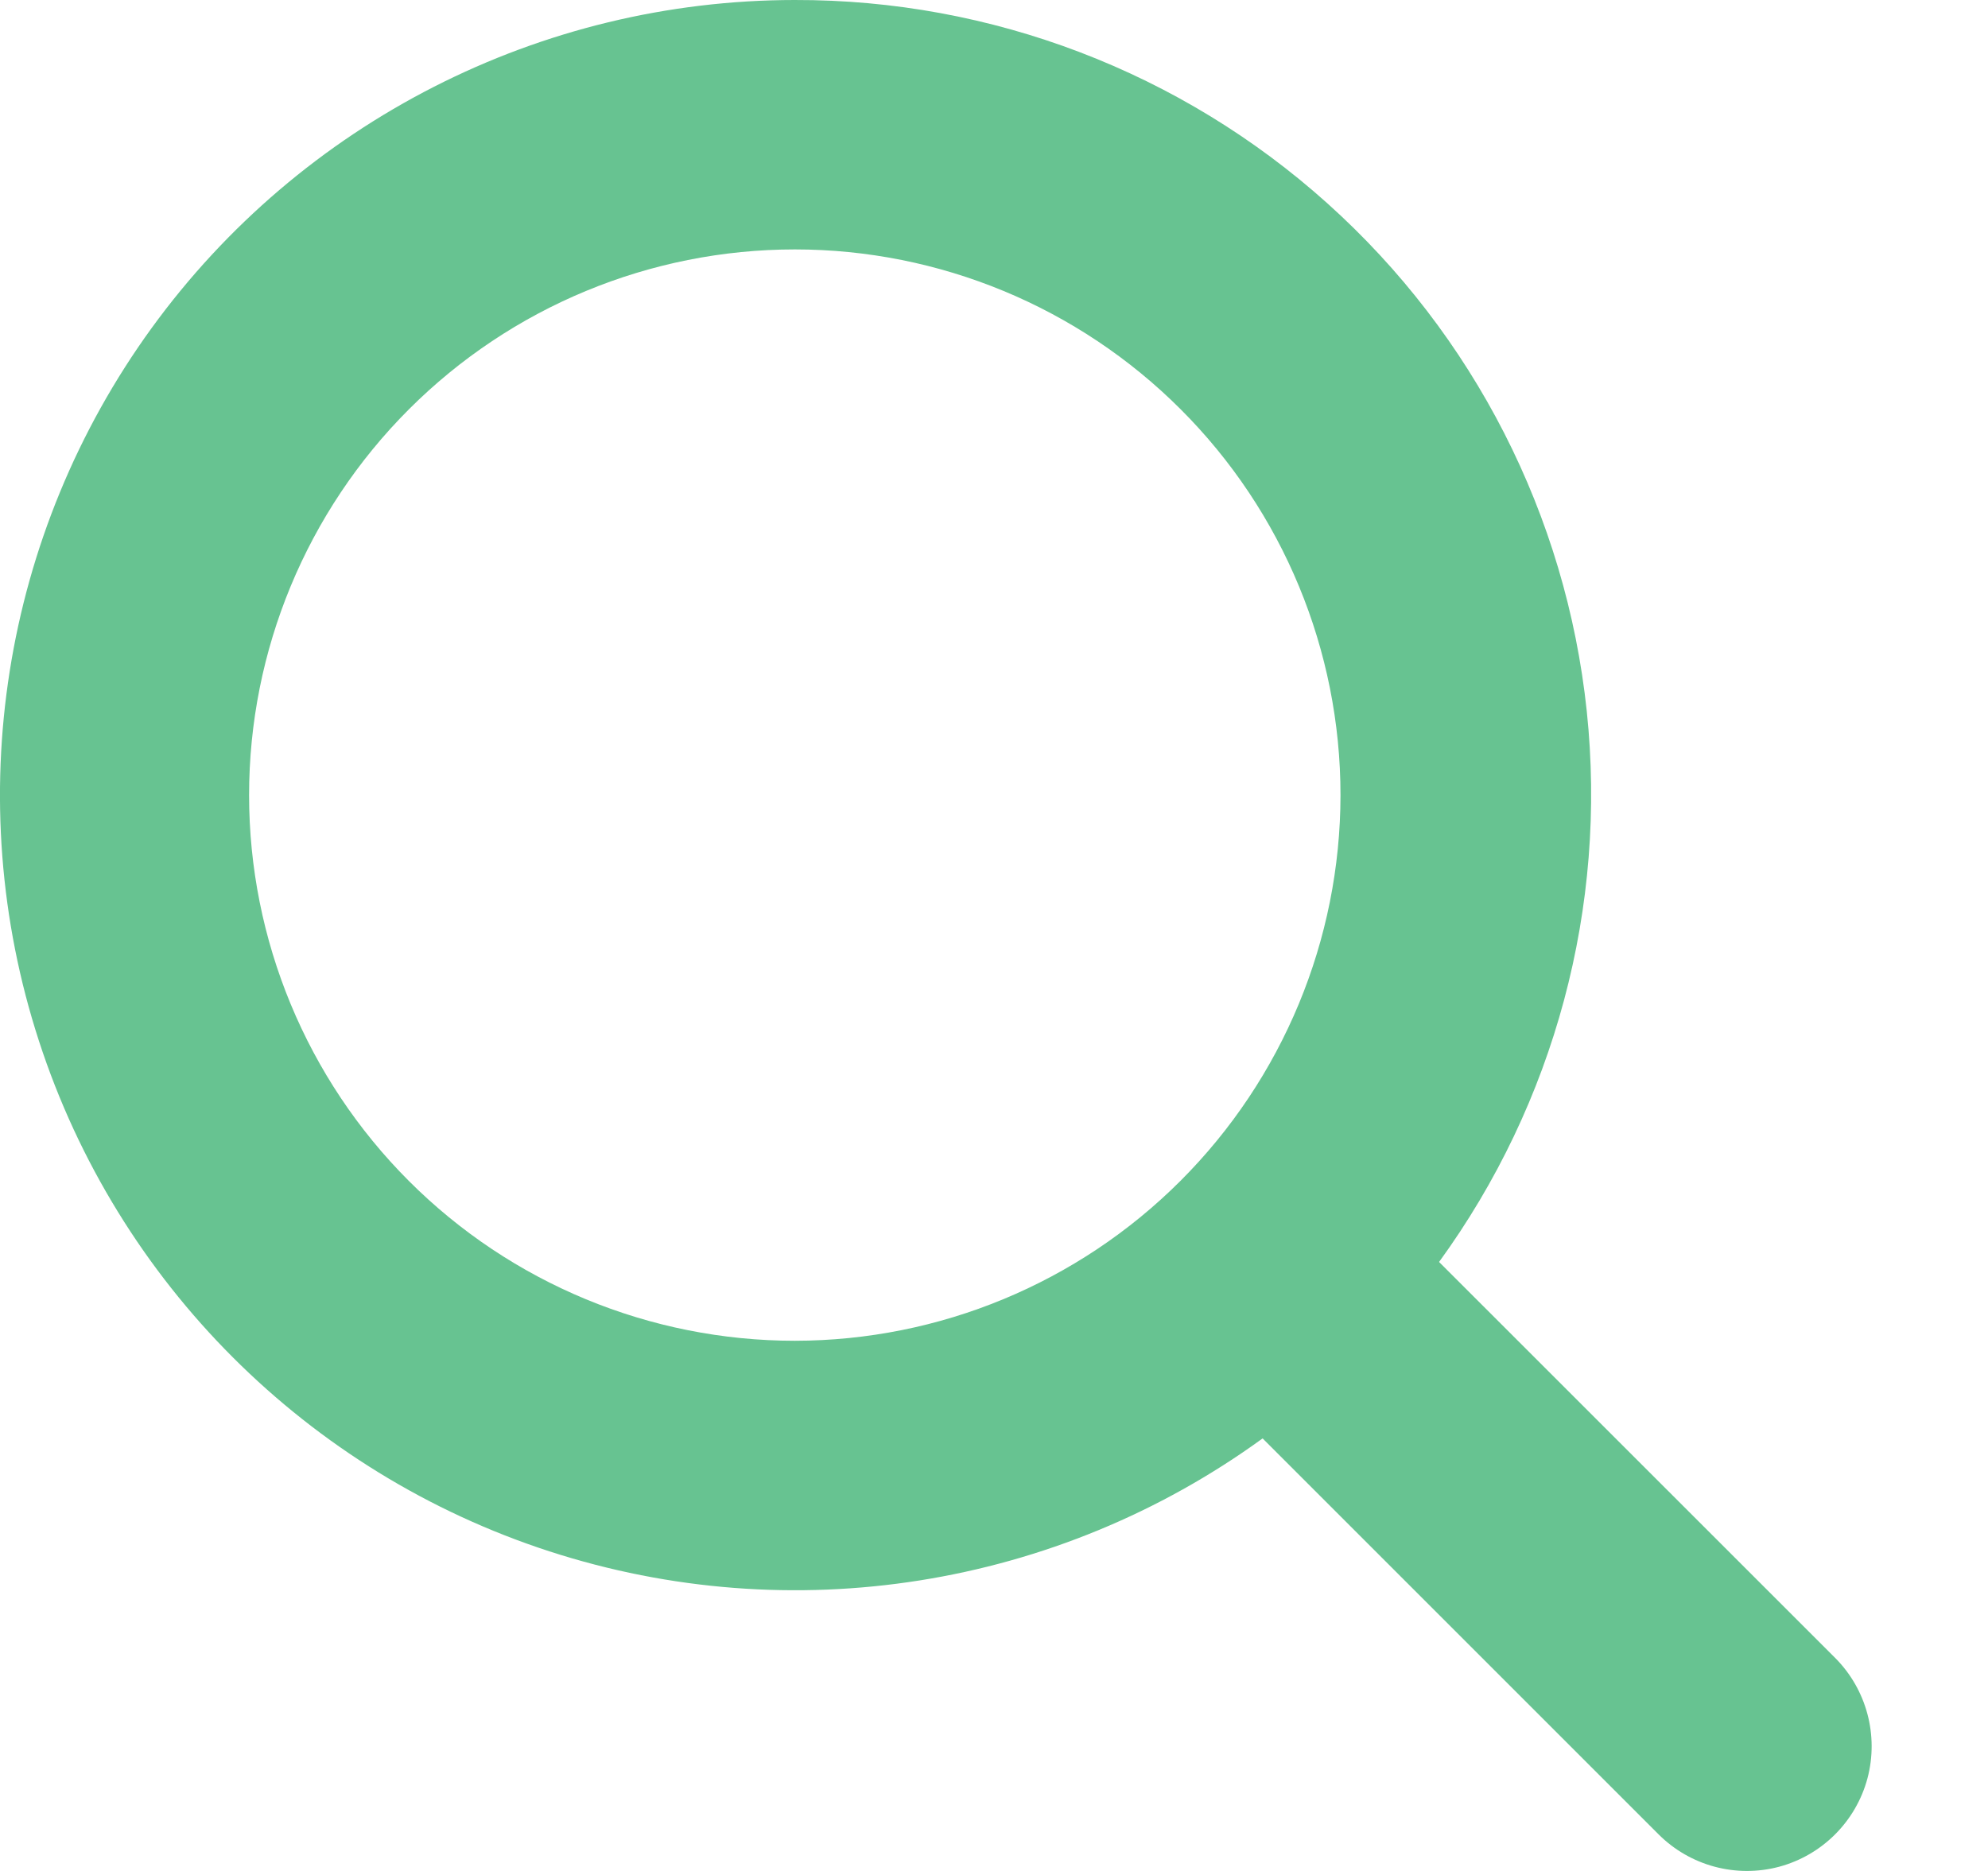<svg width="17" height="16" viewBox="0 0 17 16" fill="none" xmlns="http://www.w3.org/2000/svg">
<path d="M6.797 0C4.62 0.001 2.576 1.044 1.297 2.805C0.019 4.566 -0.34 6.833 0.333 8.902C1.006 10.972 2.629 12.595 4.699 13.267C6.769 13.939 9.036 13.58 10.797 12.301L14.183 15.687C14.453 15.957 14.846 16.062 15.214 15.964C15.582 15.865 15.87 15.577 15.969 15.209C16.067 14.841 15.962 14.448 15.693 14.178L12.306 10.792C13.295 9.432 13.745 7.754 13.569 6.082C13.393 4.41 12.603 2.863 11.352 1.74C10.101 0.616 8.478 -0.004 6.797 1.65981e-05L6.797 0ZM6.797 11.466C5.559 11.466 4.372 10.975 3.497 10.1C2.622 9.225 2.13 8.038 2.13 6.8C2.13 5.562 2.622 4.375 3.497 3.5C4.372 2.625 5.559 2.133 6.797 2.133C8.034 2.133 9.221 2.625 10.096 3.5C10.972 4.375 11.463 5.562 11.463 6.8C11.462 8.037 10.97 9.223 10.095 10.098C9.22 10.973 8.034 11.465 6.797 11.466Z" fill="#67C391"/>
</svg>
